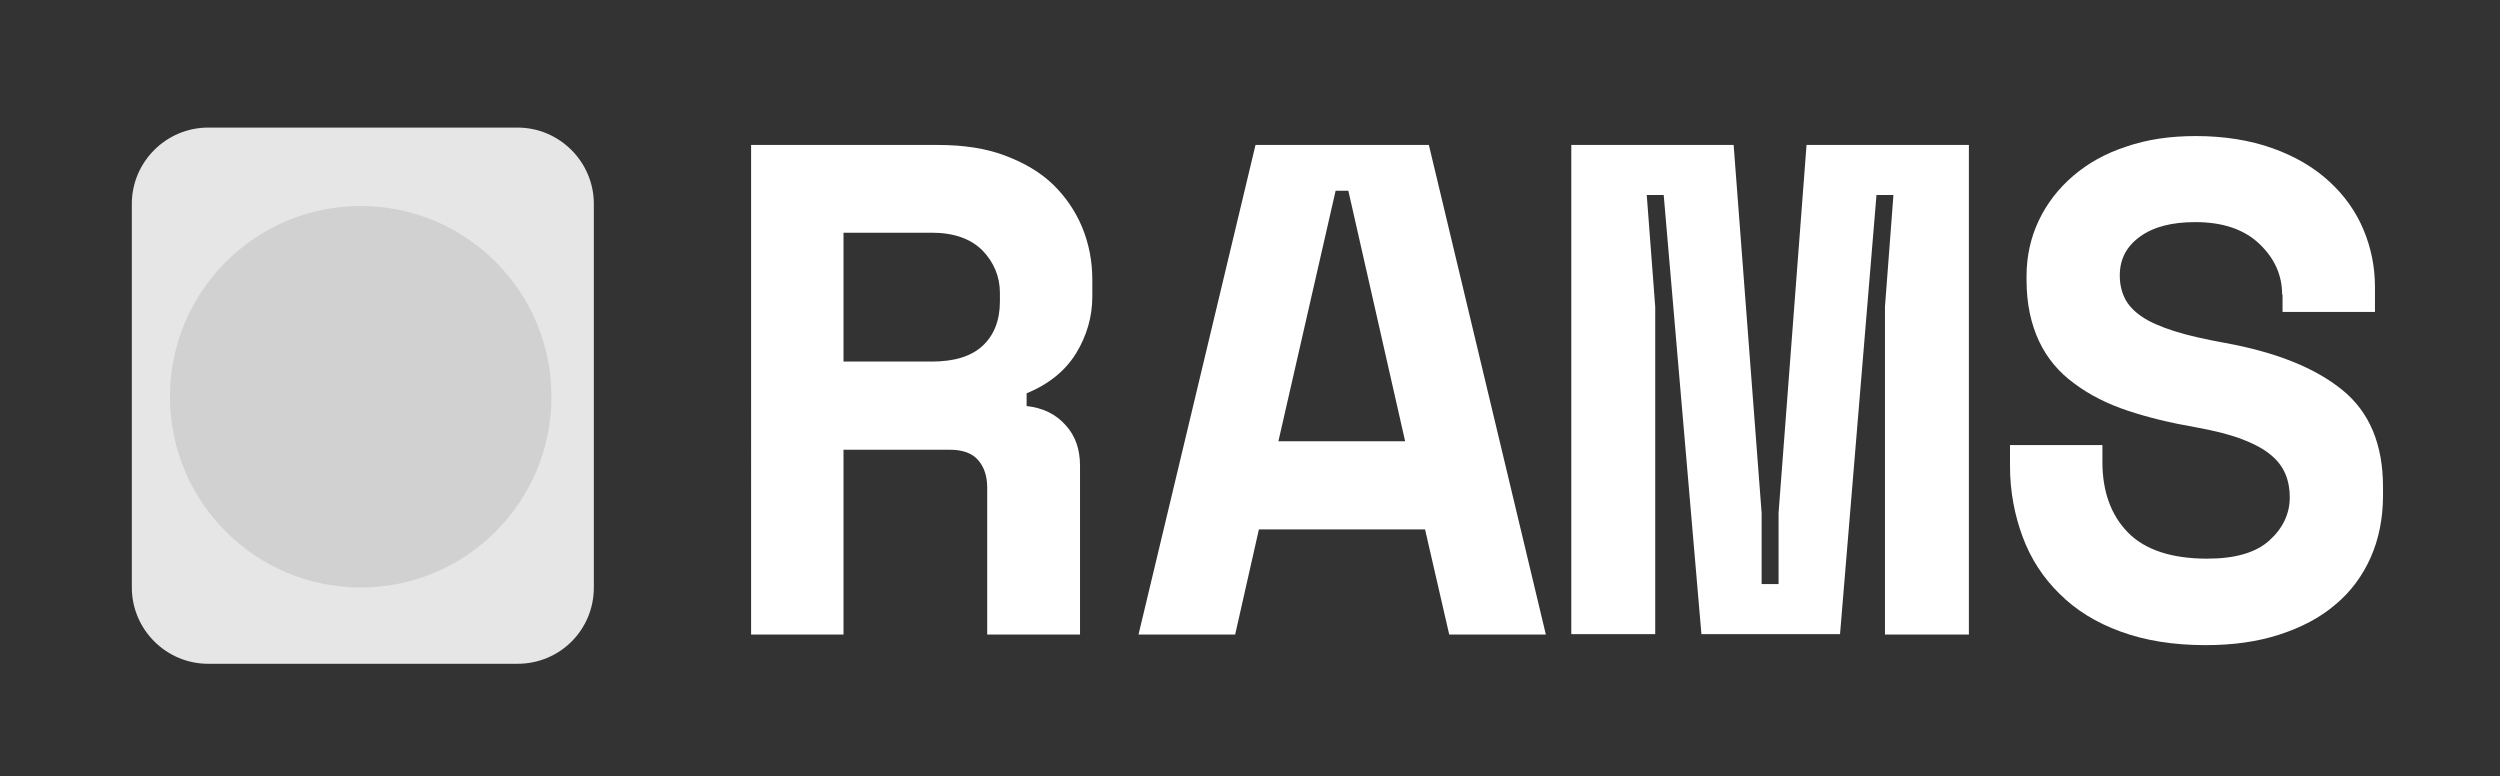 <?xml version="1.0" encoding="utf-8"?>
<!-- Generator: Adobe Illustrator 24.1.1, SVG Export Plug-In . SVG Version: 6.00 Build 0)  -->
<svg version="1.1" xmlns="http://www.w3.org/2000/svg" xmlns:xlink="http://www.w3.org/1999/xlink" x="0px" y="0px"
	 viewBox="0 0 589.8 183.1" style="enable-background:new 0 0 589.8 183.1;" xml:space="preserve">
<rect x="0" y="0" width="589.8" height="183.1" fill="#333333" stroke="none"/>
<style type="text/css">
	.st0{fill:#E6E6E6;}
	.st1{opacity:0.4;fill:#B3B3B3;}
	.st2{display:none;}
	.st3{fill:#FFFFFF;}
</style>
<g id="Capa_1">
	<path class="st0" d="M122.1,156.6h-73c-9.9,0-18-8.1-18-18V48.1c0-9.9,8.1-18,18-18h73c9.9,0,18,8.1,18,18v90.5
		C140.1,148.6,132.1,156.6,122.1,156.6z"/>
	<circle class="st1" cx="85.1" cy="93.6" r="45"/>
	<rect x="31.1" y="30.6" class="st2" width="109" height="18"/>
</g>
<g id="Capa_2">
	<g>
		<path class="st3" d="M254.7,149.7h-21.8V115c0-2.6-0.7-4.8-2.1-6.4c-1.4-1.7-3.7-2.5-6.8-2.5H199v43.6h-21.8V34.2h44.2
			c5.9,0,11.2,0.8,15.7,2.5c4.5,1.7,8.3,3.9,11.3,6.8c3,2.9,5.3,6.3,6.9,10.1c1.6,3.9,2.4,8,2.4,12.4v4c0,4.7-1.3,9.2-3.8,13.3
			c-2.5,4.1-6.4,7.3-11.7,9.5v3c3.8,0.4,6.9,1.9,9.2,4.5c2.3,2.5,3.4,5.7,3.4,9.6V149.7z M199,85.3h20.8c5.3,0,9.3-1.2,12-3.7
			c2.7-2.5,4.1-6,4.1-10.5v-2c0-3.8-1.4-7.2-4.1-10c-2.8-2.8-6.8-4.2-12-4.2H199V85.3z"/>
		<path class="st3" d="M336.2,124.9H297l-5.6,24.8h-22.8l27.6-115.5h40.9l27.6,115.5h-22.8L336.2,124.9z M301.6,104.1h29.9L318.1,45
			h-3L301.6,104.1z"/>
		<path class="st3" d="M370.7,34.2H409l6.6,86.8v16.8h4v-16.8l6.6-86.8h38.3v115.5h-19.8V72.4l2-26.4h-4l-8.6,103.6h-32.7L392.5,46
			h-4l2,26.4v77.2h-19.8V34.2z"/>
		<path class="st3" d="M538.4,69.5c0-4.6-1.8-8.6-5.4-12c-3.6-3.4-8.6-5.1-15.1-5.1c-5.5,0-9.8,1.1-13,3.4c-3.2,2.3-4.8,5.3-4.8,9.2
			c0,2,0.4,3.8,1.2,5.4c0.8,1.6,2.1,3,4,4.3c1.9,1.3,4.5,2.4,7.6,3.4c3.1,1,7.1,1.9,12,2.8c12.1,2.2,21.3,5.9,27.7,11.1
			c6.4,5.2,9.6,12.8,9.6,22.9v2c0,5.4-1,10.3-2.9,14.6c-1.9,4.3-4.7,8.1-8.3,11.1c-3.6,3.1-8,5.4-13.2,7.1c-5.2,1.7-11,2.5-17.5,2.5
			c-7.6,0-14.3-1.1-20-3.2c-5.8-2.1-10.6-5.1-14.4-8.9c-3.9-3.8-6.8-8.3-8.7-13.4s-3-10.7-3-16.7v-5h21.8v4c0,6.9,2,12.5,6,16.6
			c4,4.1,10.3,6.2,18.7,6.2c6.6,0,11.5-1.4,14.7-4.3c3.2-2.9,4.8-6.3,4.8-10.2c0-1.9-0.3-3.7-1-5.4c-0.7-1.7-1.8-3.2-3.5-4.6
			c-1.7-1.4-3.9-2.6-6.8-3.7c-2.9-1.1-6.5-2-10.9-2.8c-5.8-1-11.2-2.3-16-3.9c-4.8-1.6-9-3.7-12.6-6.4c-3.6-2.6-6.4-5.9-8.3-9.9
			s-3-8.8-3-14.5v-1c0-4.7,1-9.1,2.9-13.1c1.9-4,4.6-7.5,8.1-10.5c3.5-3,7.6-5.3,12.5-6.9c4.9-1.7,10.4-2.5,16.4-2.5
			c6.8,0,12.9,1,18.2,2.9c5.3,1.9,9.7,4.5,13.3,7.8c3.6,3.3,6.3,7.1,8.1,11.4c1.8,4.3,2.7,8.8,2.7,13.5v5.9h-21.8V69.5z"/>
	</g>
	<g>
	</g>
	<g>
	</g>
	<g>
	</g>
	<g>
	</g>
	<g>
	</g>
	<g>
	</g>
	<g>
	</g>
	<g>
	</g>
	<g>
	</g>
	<g>
	</g>
	<g>
	</g>
	<g>
	</g>
	<g>
	</g>
	<g>
	</g>
	<g>
	</g>
</g>
</svg>
